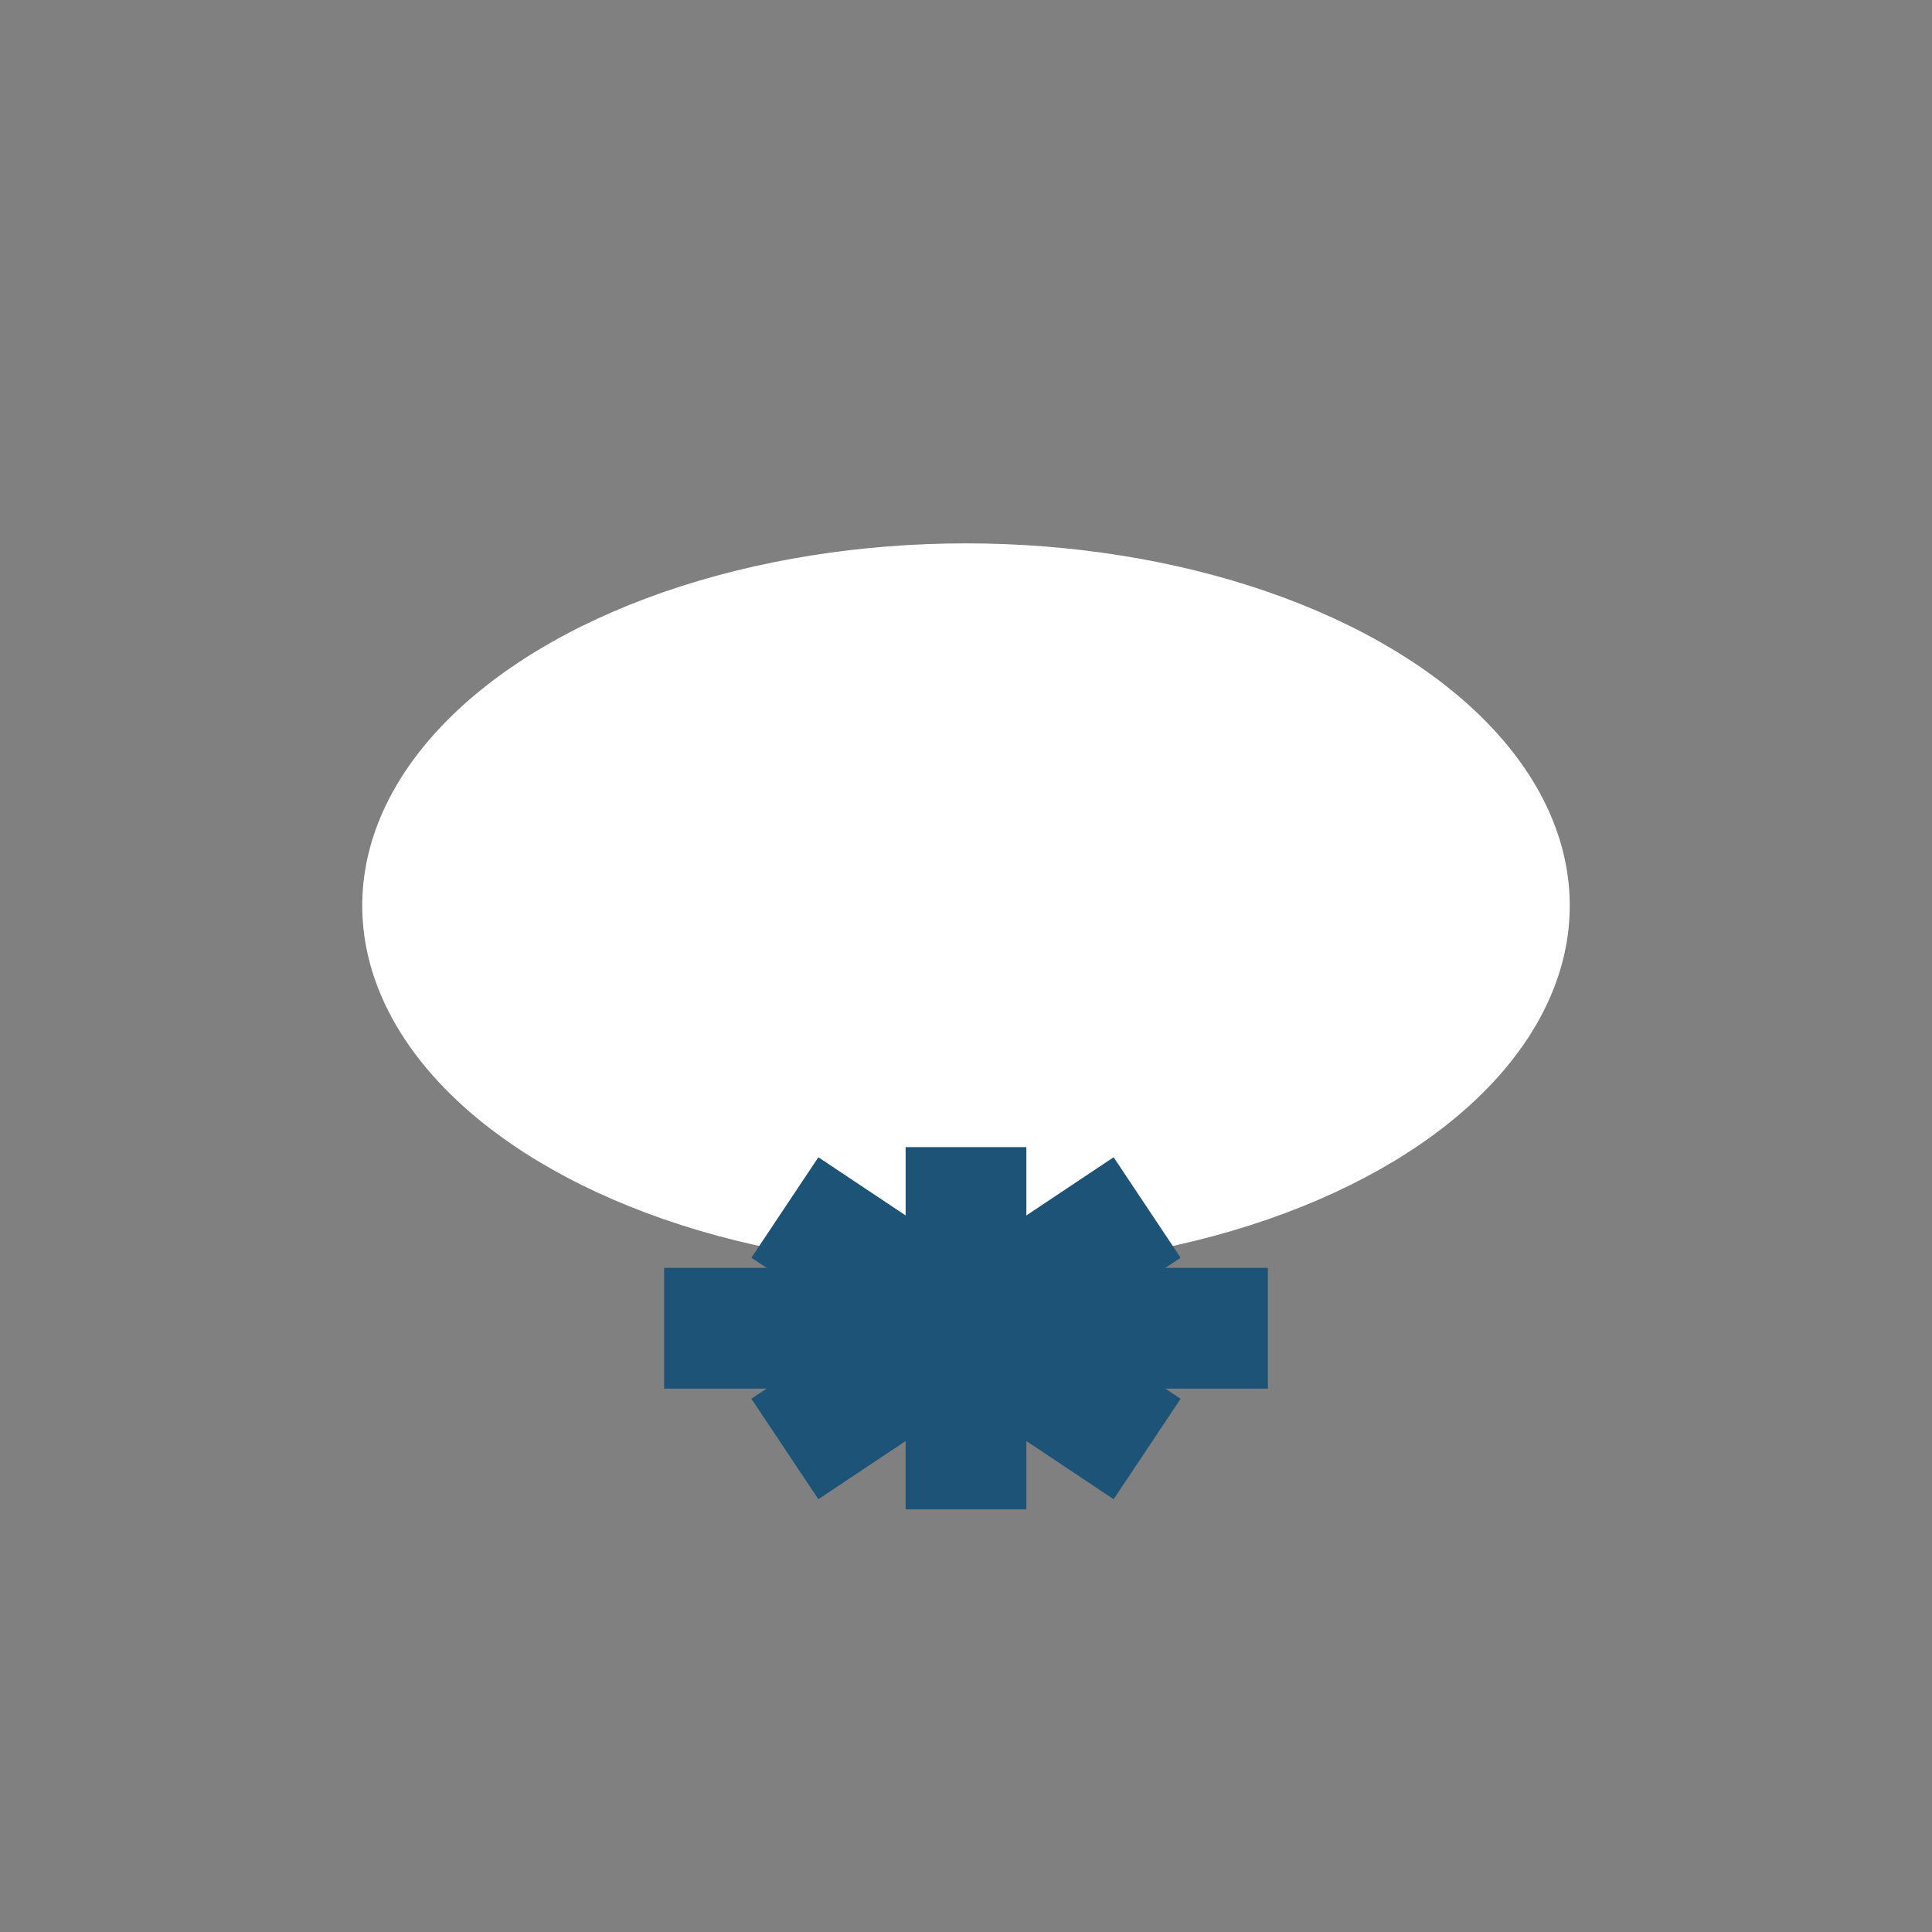 <?xml version="1.0" encoding="UTF-8"?>
<svg xmlns="http://www.w3.org/2000/svg" width="32" height="32" viewBox="0 0 32 32"><rect x="0" y="0" width="32" height="32" fill="#808080" stroke="none"/><ellipse cx="16" cy="15" rx="10" ry="6" fill="#fff"/><g stroke="#1C5376" stroke-width="2"><line x1="11" y1="22" x2="21" y2="22"/><line x1="16" y1="19" x2="16" y2="25"/><line x1="13" y1="20" x2="19" y2="24"/><line x1="19" y1="20" x2="13" y2="24"/></g></svg>